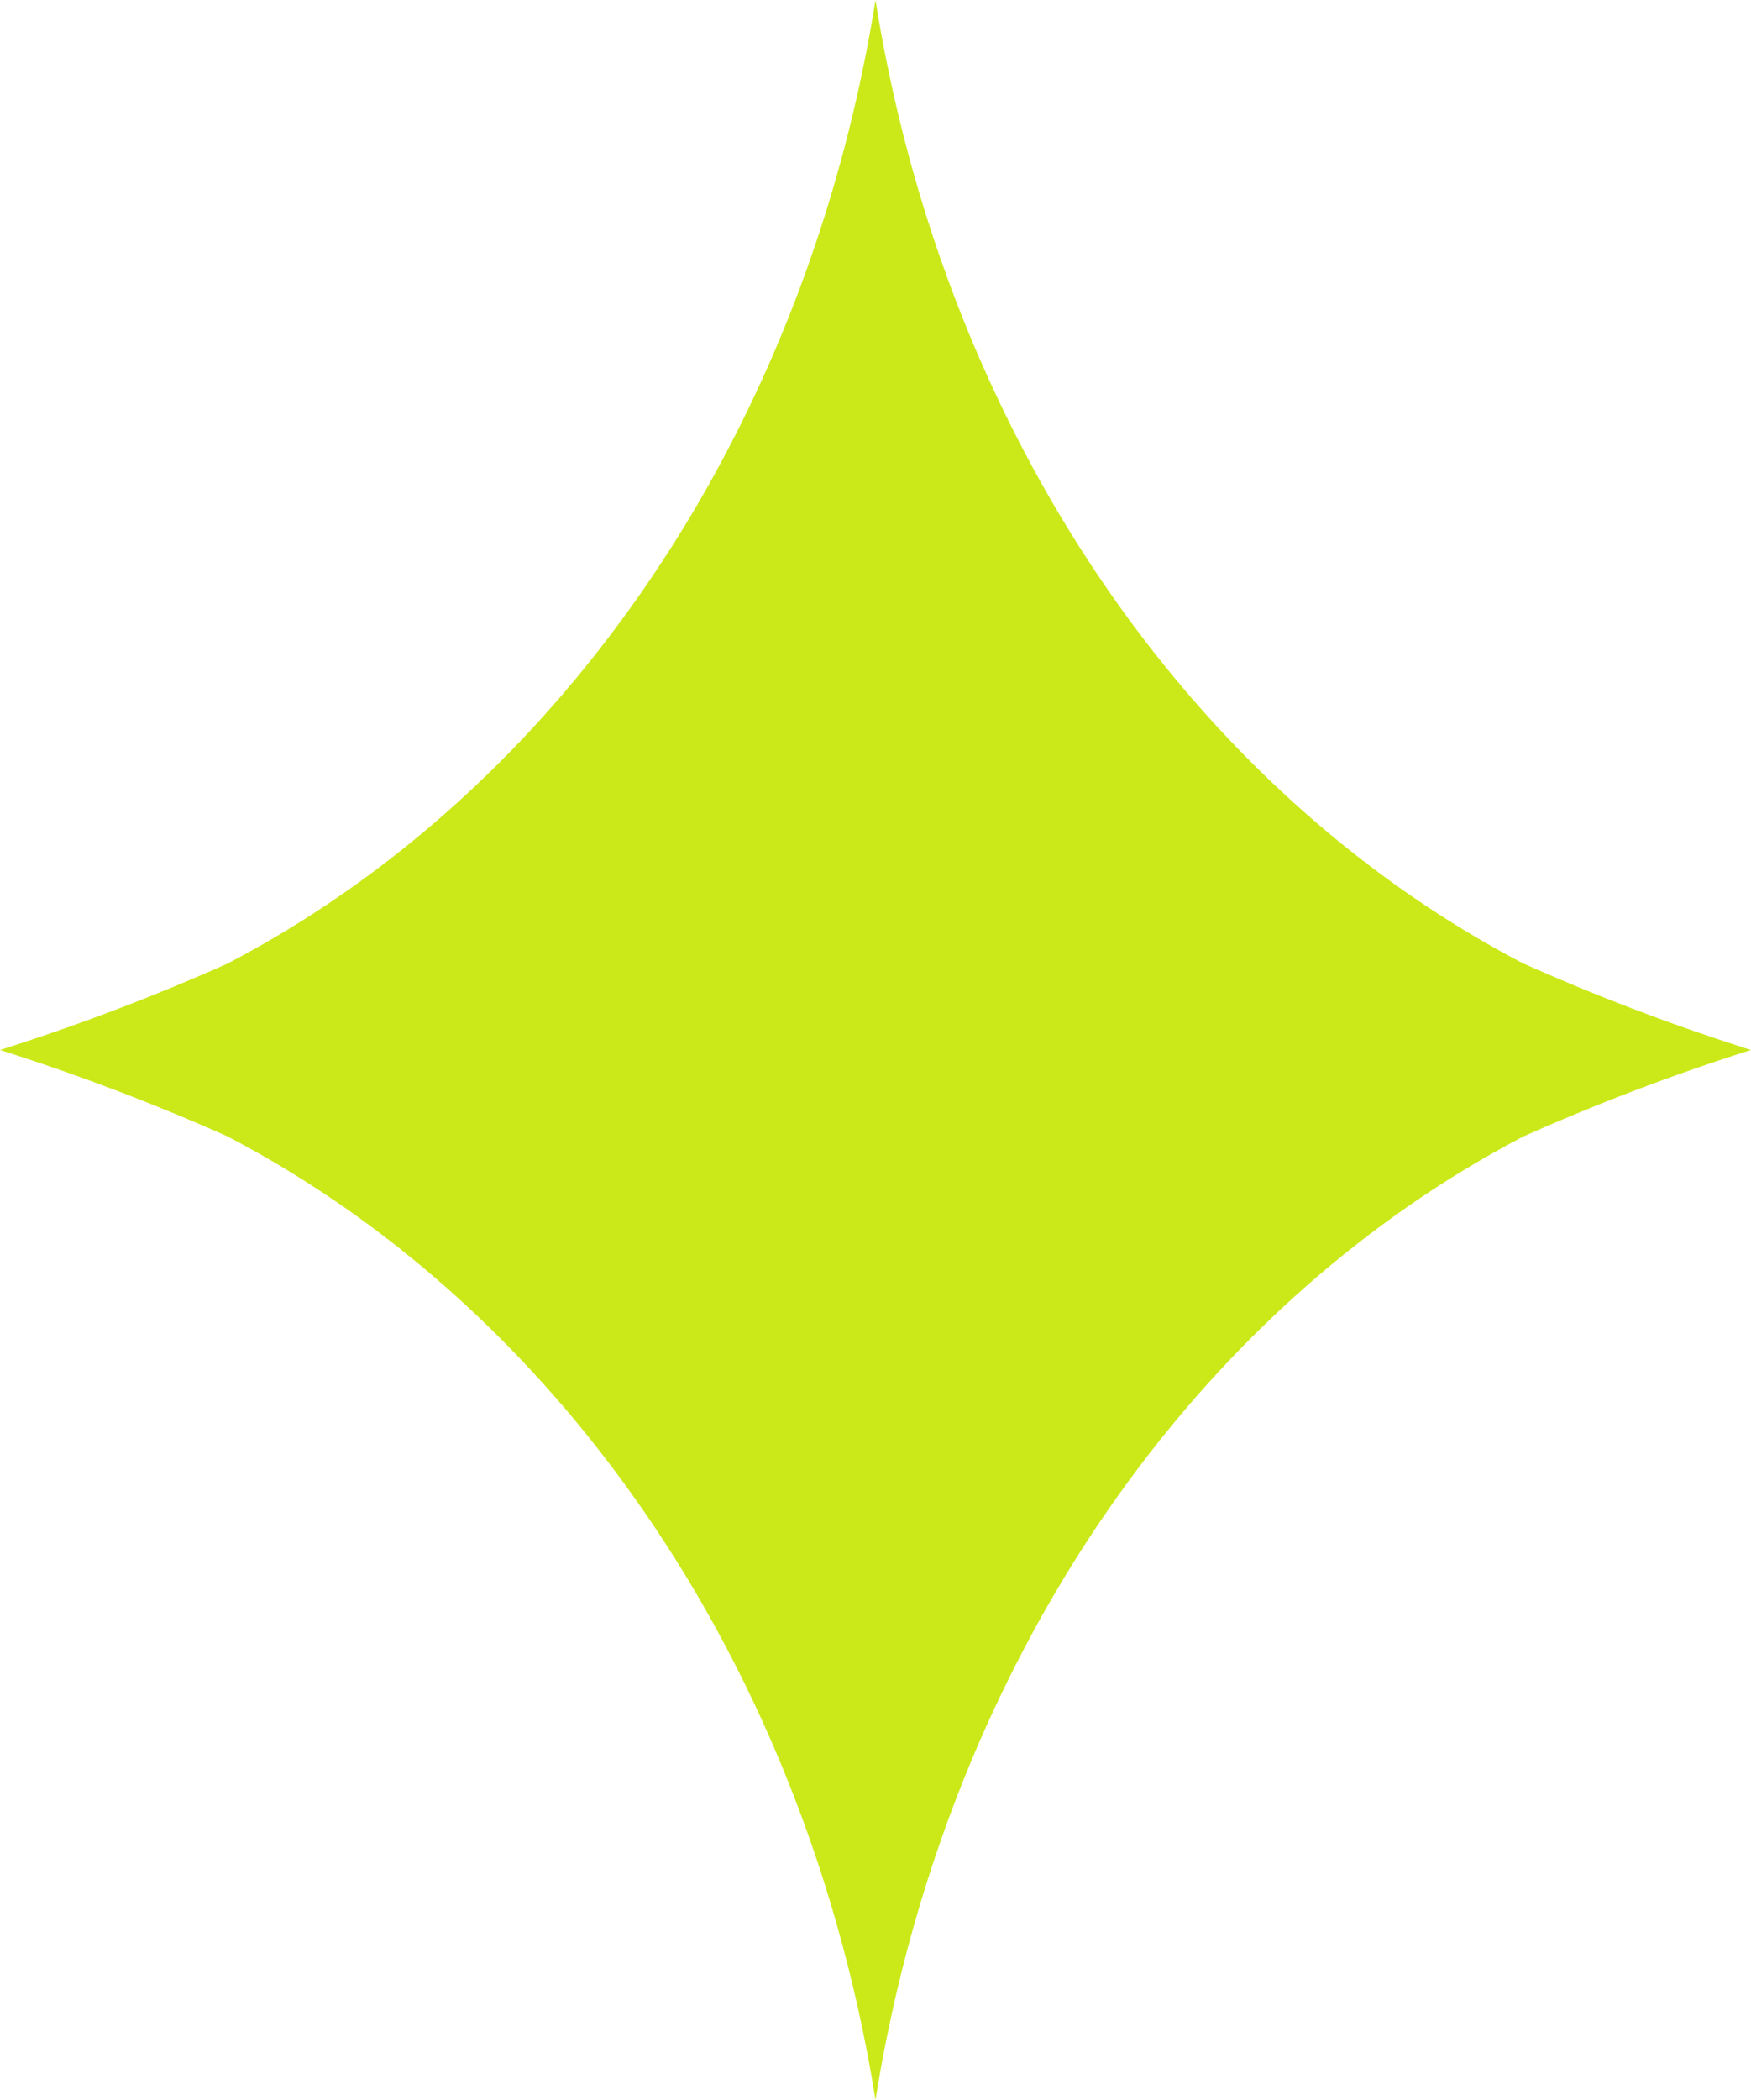 <svg xmlns="http://www.w3.org/2000/svg" xmlns:xlink="http://www.w3.org/1999/xlink" width="36.492" height="43.746" viewBox="0 0 36.492 43.746"><defs><clipPath id="a"><rect width="36.492" height="43.746" fill="#cbe919"></rect></clipPath></defs><g clip-path="url(#a)"><path d="M31.752,20.074C24.774,16.432,19.681,8.984,18.246,0,16.811,8.984,11.718,16.432,4.739,20.074A45.1,45.1,0,0,1,0,21.873a45.07,45.07,0,0,1,4.739,1.8c6.979,3.642,12.072,11.09,13.507,20.074,1.435-8.984,6.528-16.432,13.507-20.074a45.07,45.07,0,0,1,4.739-1.8,45.1,45.1,0,0,1-4.739-1.8" fill="#cbe919"></path></g></svg>